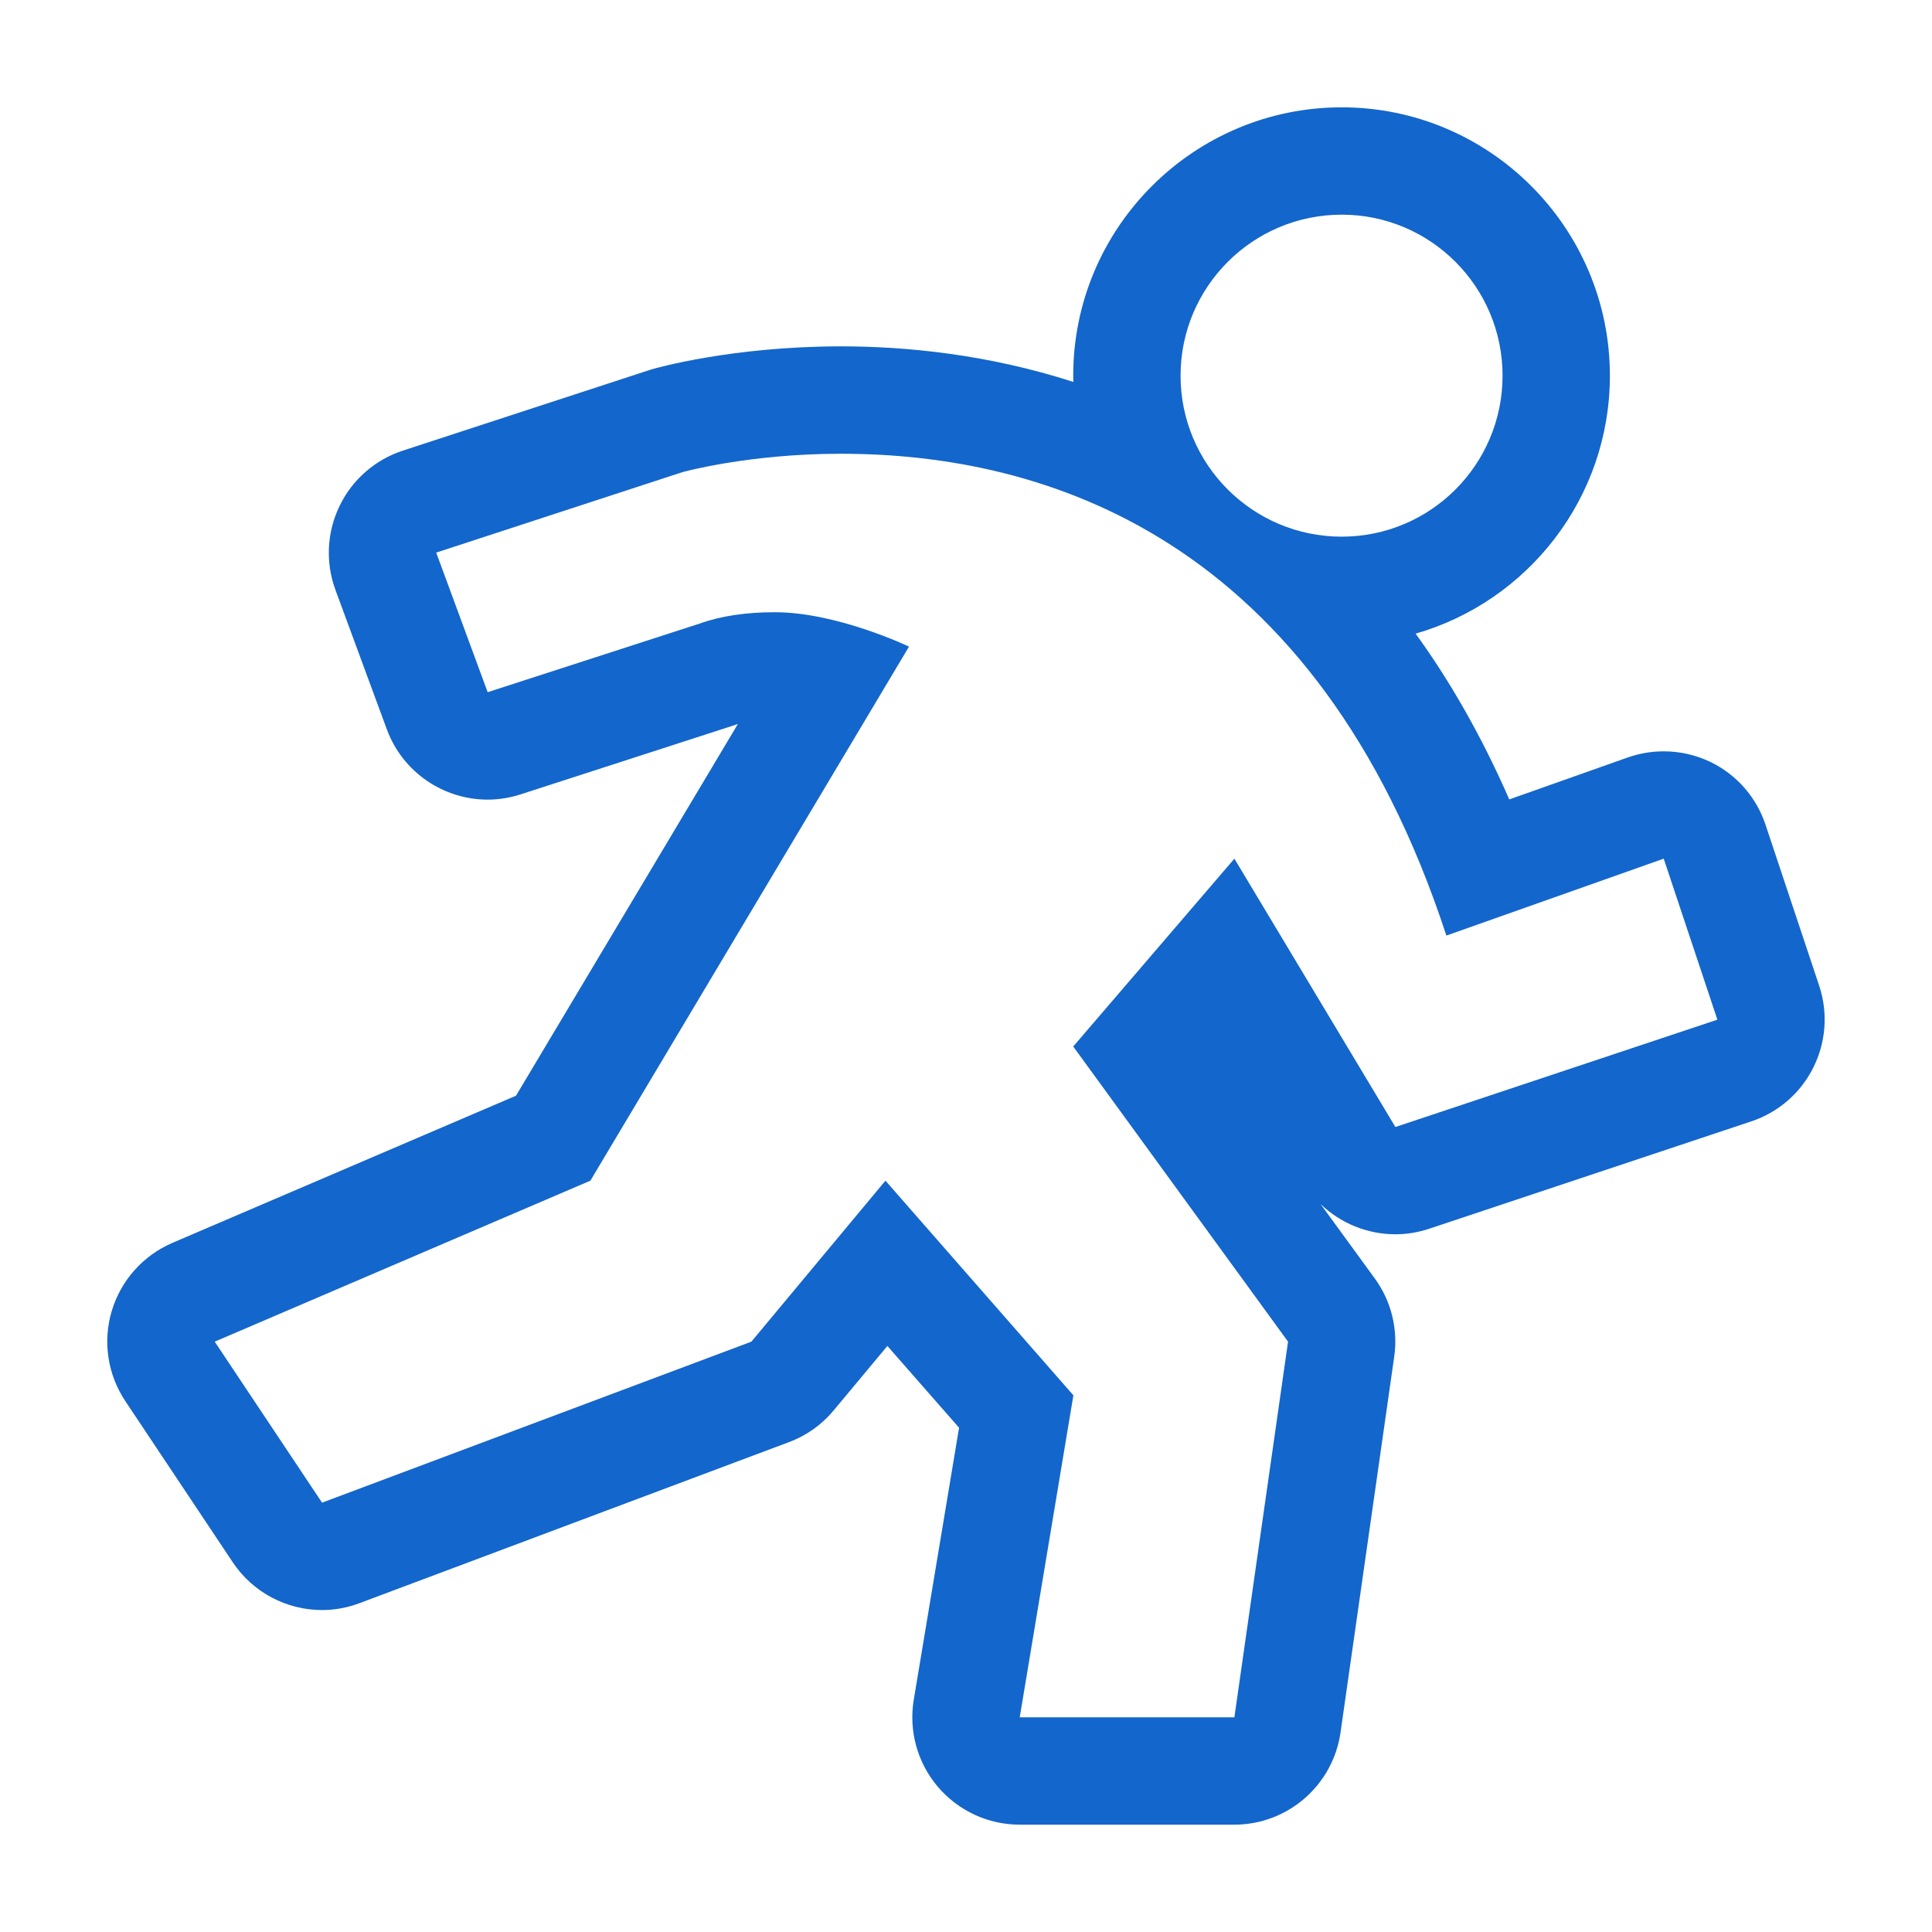 <?xml version="1.0" encoding="UTF-8" standalone="no"?><!DOCTYPE svg PUBLIC "-//W3C//DTD SVG 1.1//EN" "http://www.w3.org/Graphics/SVG/1.1/DTD/svg11.dtd"><svg width="100%" height="100%" viewBox="0 0 36 36" version="1.1" xmlns="http://www.w3.org/2000/svg" xmlns:xlink="http://www.w3.org/1999/xlink" xml:space="preserve" style="fill-rule:evenodd;clip-rule:evenodd;stroke-linejoin:round;stroke-miterlimit:1.414;"><path d="M25.001,4c1.655,0 2.997,1.344 2.997,3c0,1.657 -1.342,3 -2.997,3c-1.658,0 -3.003,-1.343 -3.003,-3c0,-1.655 1.345,-3 3.003,-3m-9.331,4.455c3.807,0 8.853,1.557 11.281,8.978l4.05,-1.433l1,3l-6,2l-3,-5l-3.003,3.5l4.003,5.5l-1,7l-4,0l1,-6l-3.502,-4l-2.498,3l-8,3l-2,-3l7,-3l5.937,-9.951c0,0 -1.337,-0.641 -2.5,-0.641c-0.537,0 -1.007,0.07 -1.396,0.21l-3.955,1.28l-0.959,-2.601l4.59,-1.5c0.011,-0.002 1.229,-0.342 2.952,-0.342m9.331,-6.455c-2.759,0 -5.003,2.243 -5.003,5c0,0.039 0,0.078 0.003,0.117c-1.604,-0.517 -3.125,-0.663 -4.331,-0.663c-2.029,0 -3.451,0.407 -3.512,0.424c-0.021,0.006 -0.041,0.013 -0.062,0.019l-4.59,1.5c-0.516,0.169 -0.942,0.54 -1.178,1.03c-0.238,0.49 -0.265,1.053 -0.078,1.564l0.959,2.601c0.297,0.804 1.062,1.308 1.877,1.308c0.203,0 0.41,-0.032 0.615,-0.098l3.955,-1.28c0.02,-0.007 0.041,-0.014 0.061,-0.021c0.01,-0.003 0.019,-0.007 0.033,-0.011l-4.135,6.927l-6.404,2.743c-0.545,0.235 -0.959,0.699 -1.129,1.27c-0.17,0.568 -0.076,1.185 0.254,1.679l2,3c0.379,0.569 1.01,0.892 1.664,0.892c0.234,0 0.473,-0.042 0.701,-0.129l8,-3c0.326,-0.121 0.613,-0.325 0.834,-0.592l1,-1.2l1.336,1.524l-0.844,5.067c-0.097,0.579 0.067,1.173 0.446,1.621c0.381,0.448 0.938,0.708 1.527,0.708l4,0c0.993,0 1.838,-0.732 1.979,-1.719l1,-7c0.074,-0.515 -0.055,-1.038 -0.362,-1.459l-1.01,-1.386c0.375,0.361 0.875,0.563 1.394,0.563c0.211,0 0.424,-0.034 0.633,-0.104l6,-2c1.047,-0.35 1.612,-1.482 1.263,-2.53l-1,-3c-0.169,-0.509 -0.537,-0.929 -1.019,-1.164c-0.275,-0.133 -0.576,-0.201 -0.877,-0.201c-0.228,0 -0.451,0.038 -0.669,0.114l-2.209,0.782c-0.518,-1.185 -1.106,-2.207 -1.745,-3.089c2.088,-0.599 3.62,-2.527 3.62,-4.807c0,-2.756 -2.241,-5 -4.997,-5" style="fill:#1366cb;fill-rule:nonzero;"/></svg>
